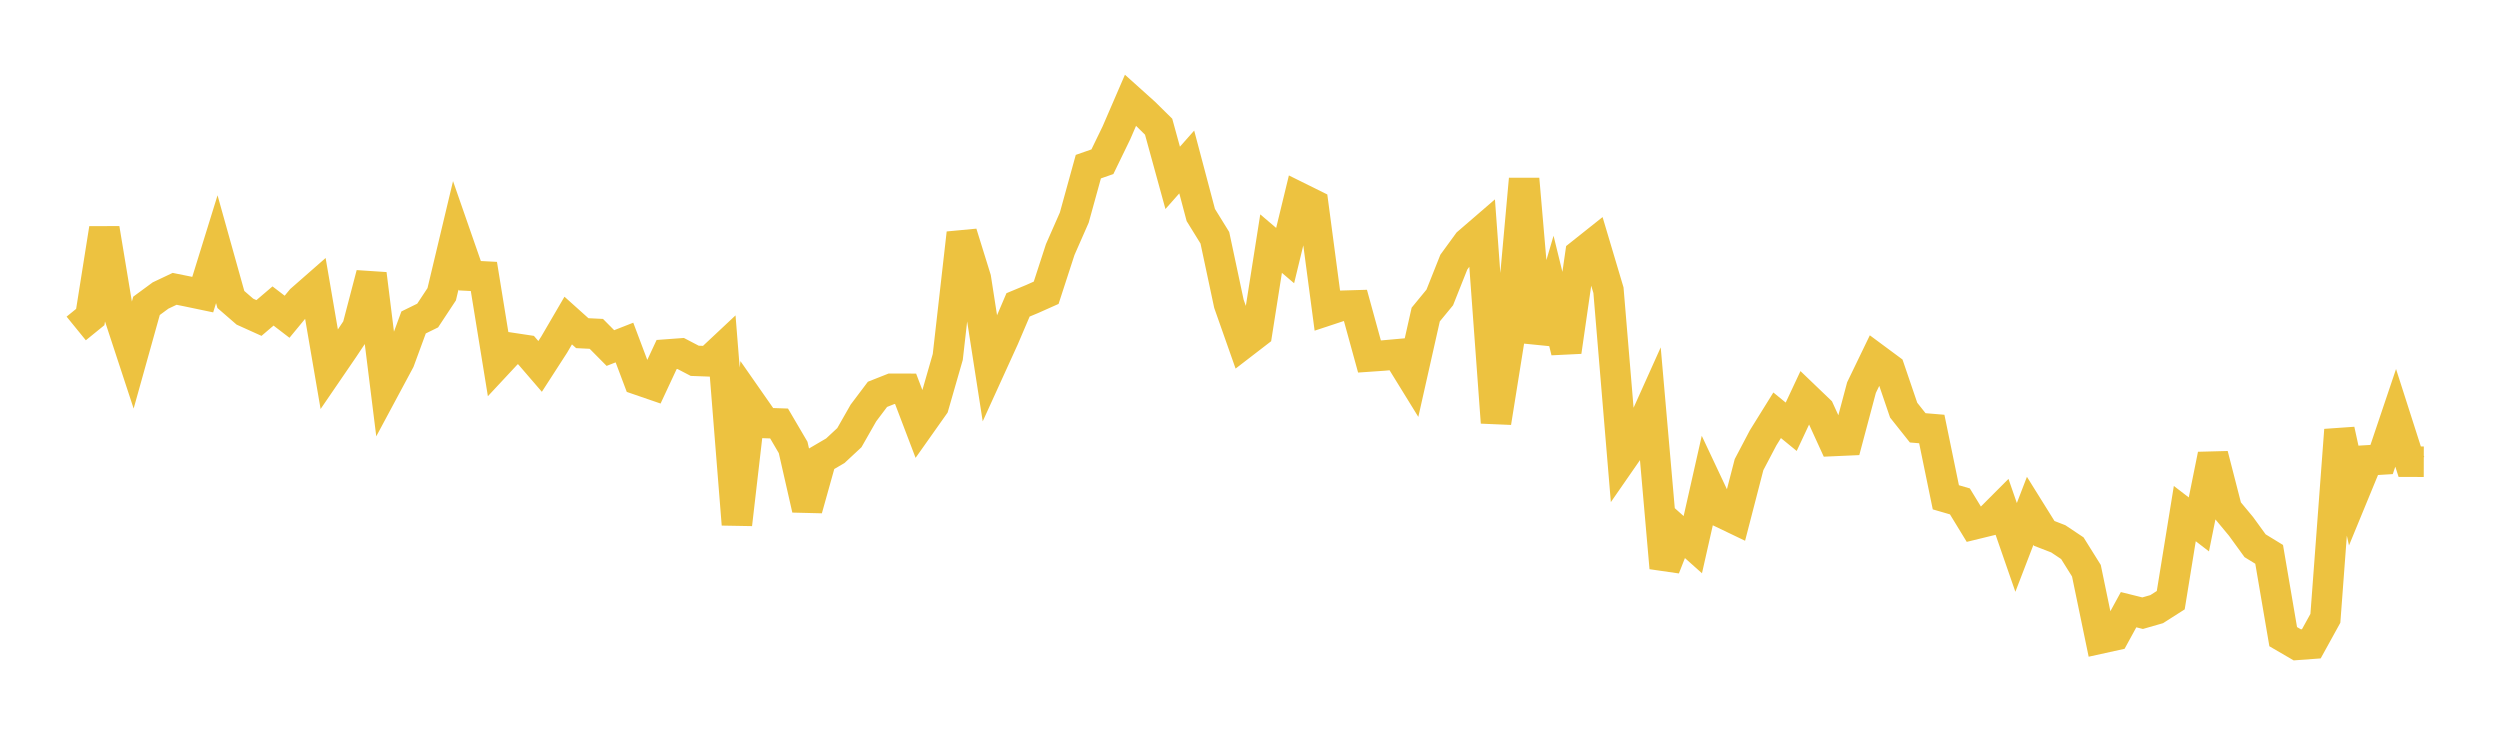 <svg width="164" height="48" xmlns="http://www.w3.org/2000/svg" xmlns:xlink="http://www.w3.org/1999/xlink"><path fill="none" stroke="rgb(237,194,64)" stroke-width="2" d="M5,21.547L5.922,20.797L6.844,14.993L7.766,20.555L8.689,23.363L9.611,20.063L10.533,19.385L11.455,18.948L12.377,19.134L13.299,19.327L14.222,16.349L15.144,19.645L16.066,20.444L16.988,20.86L17.91,20.073L18.832,20.779L19.754,19.662L20.677,18.853L21.599,24.229L22.521,22.881L23.443,21.496L24.365,17.971L25.287,25.381L26.21,23.66L27.132,21.152L28.054,20.7L28.976,19.303L29.898,15.438L30.82,18.087L31.743,18.135L32.665,23.817L33.587,22.828L34.509,22.967L35.431,24.037L36.353,22.609L37.275,21.028L38.198,21.856L39.12,21.901L40.042,22.832L40.964,22.47L41.886,24.917L42.808,25.234L43.731,23.256L44.653,23.188L45.575,23.669L46.497,23.703L47.419,22.839L48.341,34.399L49.263,26.426L50.186,27.749L51.108,27.781L52.03,29.353L52.952,33.404L53.874,30.109L54.796,29.569L55.719,28.71L56.641,27.092L57.563,25.868L58.485,25.503L59.407,25.505L60.329,27.926L61.251,26.622L62.174,23.415L63.096,15.296L64.018,18.265L64.94,24.187L65.862,22.162L66.784,20L67.707,19.616L68.629,19.205L69.551,16.369L70.473,14.273L71.395,10.932L72.317,10.61L73.24,8.708L74.162,6.575L75.084,7.403L76.006,8.312L76.928,11.667L77.85,10.626L78.772,14.104L79.695,15.598L80.617,19.928L81.539,22.545L82.461,21.835L83.383,15.981L84.305,16.766L85.228,12.96L86.15,13.417L87.072,20.364L87.994,20.059L88.916,20.032L89.838,23.386L90.76,23.322L91.683,23.239L92.605,24.734L93.527,20.635L94.449,19.513L95.371,17.196L96.293,15.93L97.216,15.134L98.138,27.718L99.06,21.963L99.982,11.747L100.904,22.449L101.826,19.309L102.749,23.071L103.671,16.677L104.593,15.944L105.515,19.037L106.437,30.08L107.359,28.75L108.281,26.699L109.204,37.252L110.126,34.908L111.048,35.73L111.97,31.646L112.892,33.605L113.814,34.047L114.737,30.479L115.659,28.726L116.581,27.242L117.503,27.996L118.425,26.029L119.347,26.913L120.269,28.929L121.192,28.888L122.114,25.427L123.036,23.518L123.958,24.201L124.88,26.906L125.802,28.066L126.725,28.143L127.647,32.623L128.569,32.891L129.491,34.402L130.413,34.177L131.335,33.253L132.257,35.911L133.18,33.511L134.102,34.99L135.024,35.347L135.946,35.963L136.868,37.439L137.79,41.886L138.713,41.683L139.635,39.996L140.557,40.225L141.479,39.96L142.401,39.372L143.323,33.692L144.246,34.401L145.168,29.834L146.09,33.421L147.012,34.531L147.934,35.801L148.856,36.365L149.778,41.765L150.701,42.302L151.623,42.234L152.545,40.562L153.467,28.208L154.389,32.439L155.311,30.2L156.234,30.144L157.156,27.409L158.078,30.288L159,30.29"></path></svg>